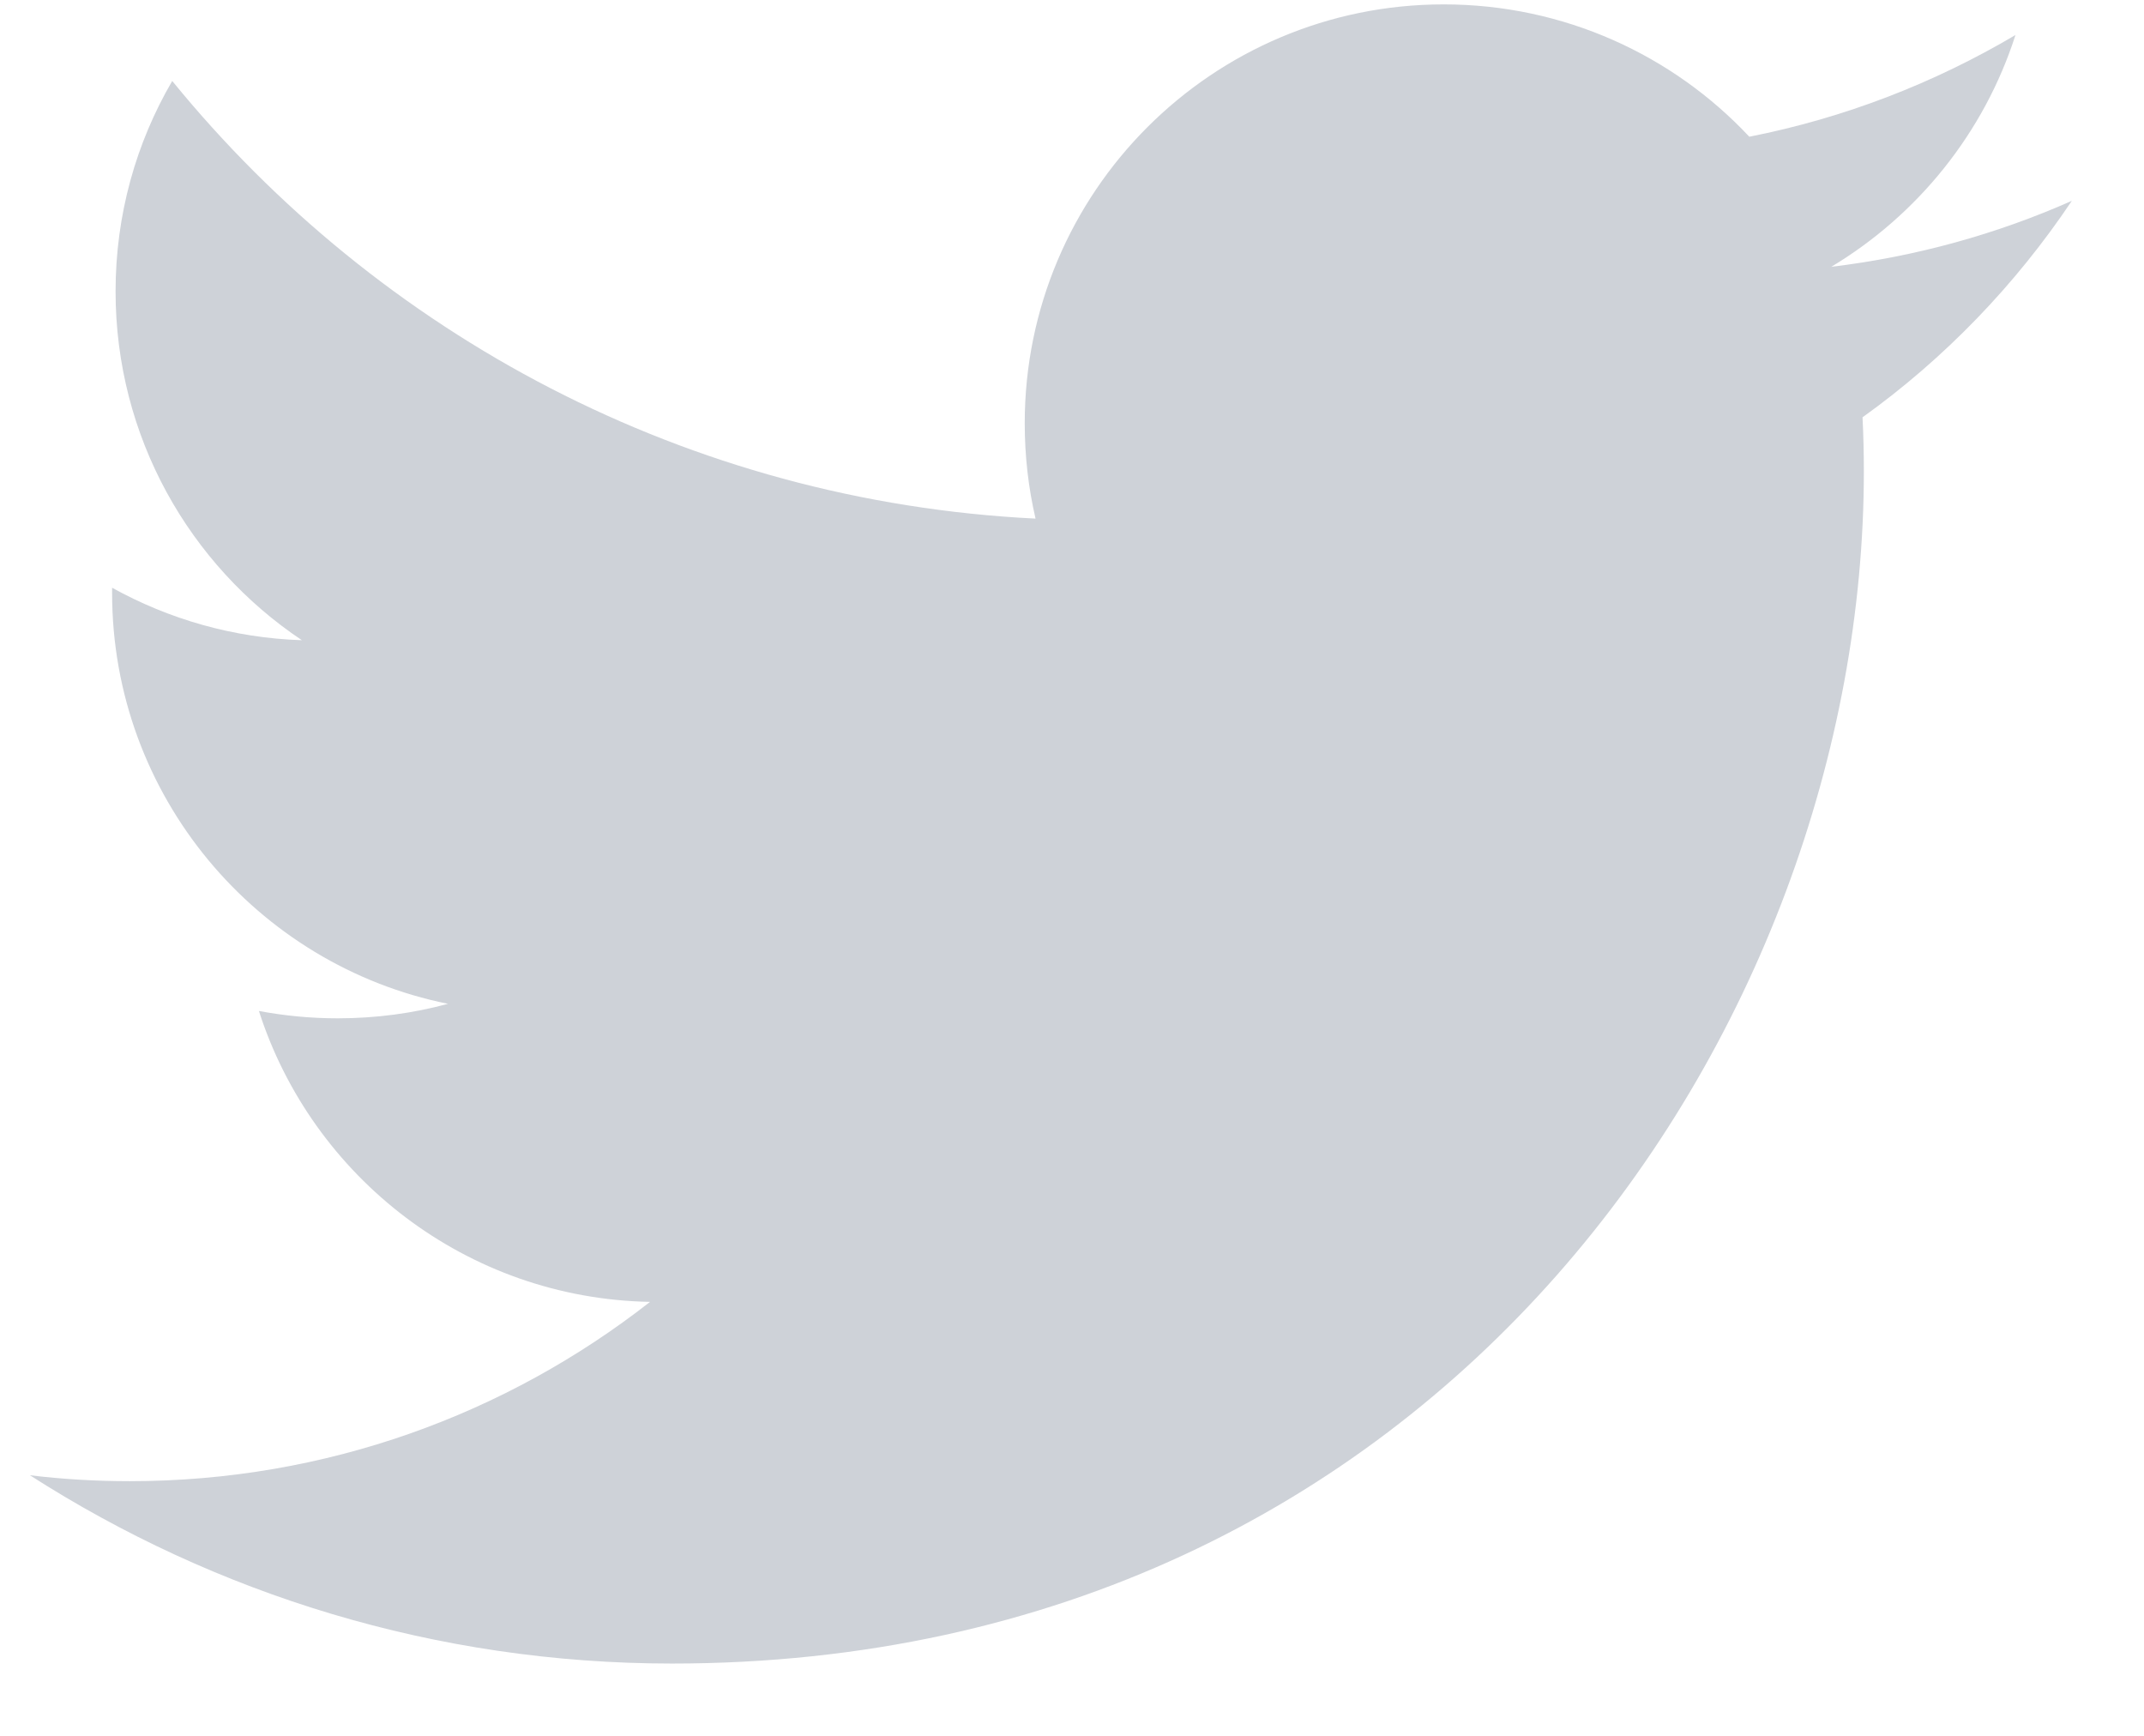 <svg xmlns="http://www.w3.org/2000/svg" width="21" height="17" viewBox="0 0 21 17">
  <path fill="#CED2D8" fill-rule="evenodd" d="M31.293,14.467 C30.557,14.793 29.767,15.013 28.937,15.113 C29.784,14.604 30.434,13.801 30.741,12.843 C29.948,13.312 29.069,13.655 28.134,13.839 C27.387,13.041 26.319,12.543 25.141,12.543 C22.874,12.543 21.037,14.381 21.037,16.645 C21.037,16.966 21.073,17.279 21.143,17.579 C17.733,17.41 14.711,15.776 12.687,13.293 C12.333,13.899 12.132,14.603 12.132,15.354 C12.132,16.779 12.857,18.035 13.957,18.77 C13.284,18.748 12.652,18.563 12.098,18.256 L12.098,18.307 C12.098,20.294 13.513,21.953 15.388,22.331 C15.044,22.424 14.683,22.473 14.308,22.473 C14.043,22.473 13.787,22.448 13.536,22.401 C14.058,24.029 15.573,25.217 17.367,25.25 C15.963,26.349 14.194,27.006 12.272,27.006 C11.941,27.006 11.614,26.987 11.293,26.948 C13.109,28.112 15.266,28.792 17.582,28.792 C25.128,28.792 29.256,22.541 29.256,17.118 C29.256,16.941 29.252,16.763 29.243,16.587 C30.047,16.011 30.743,15.288 31.293,14.467 Z" transform="translate(-11 -12.5)"/>
</svg>
